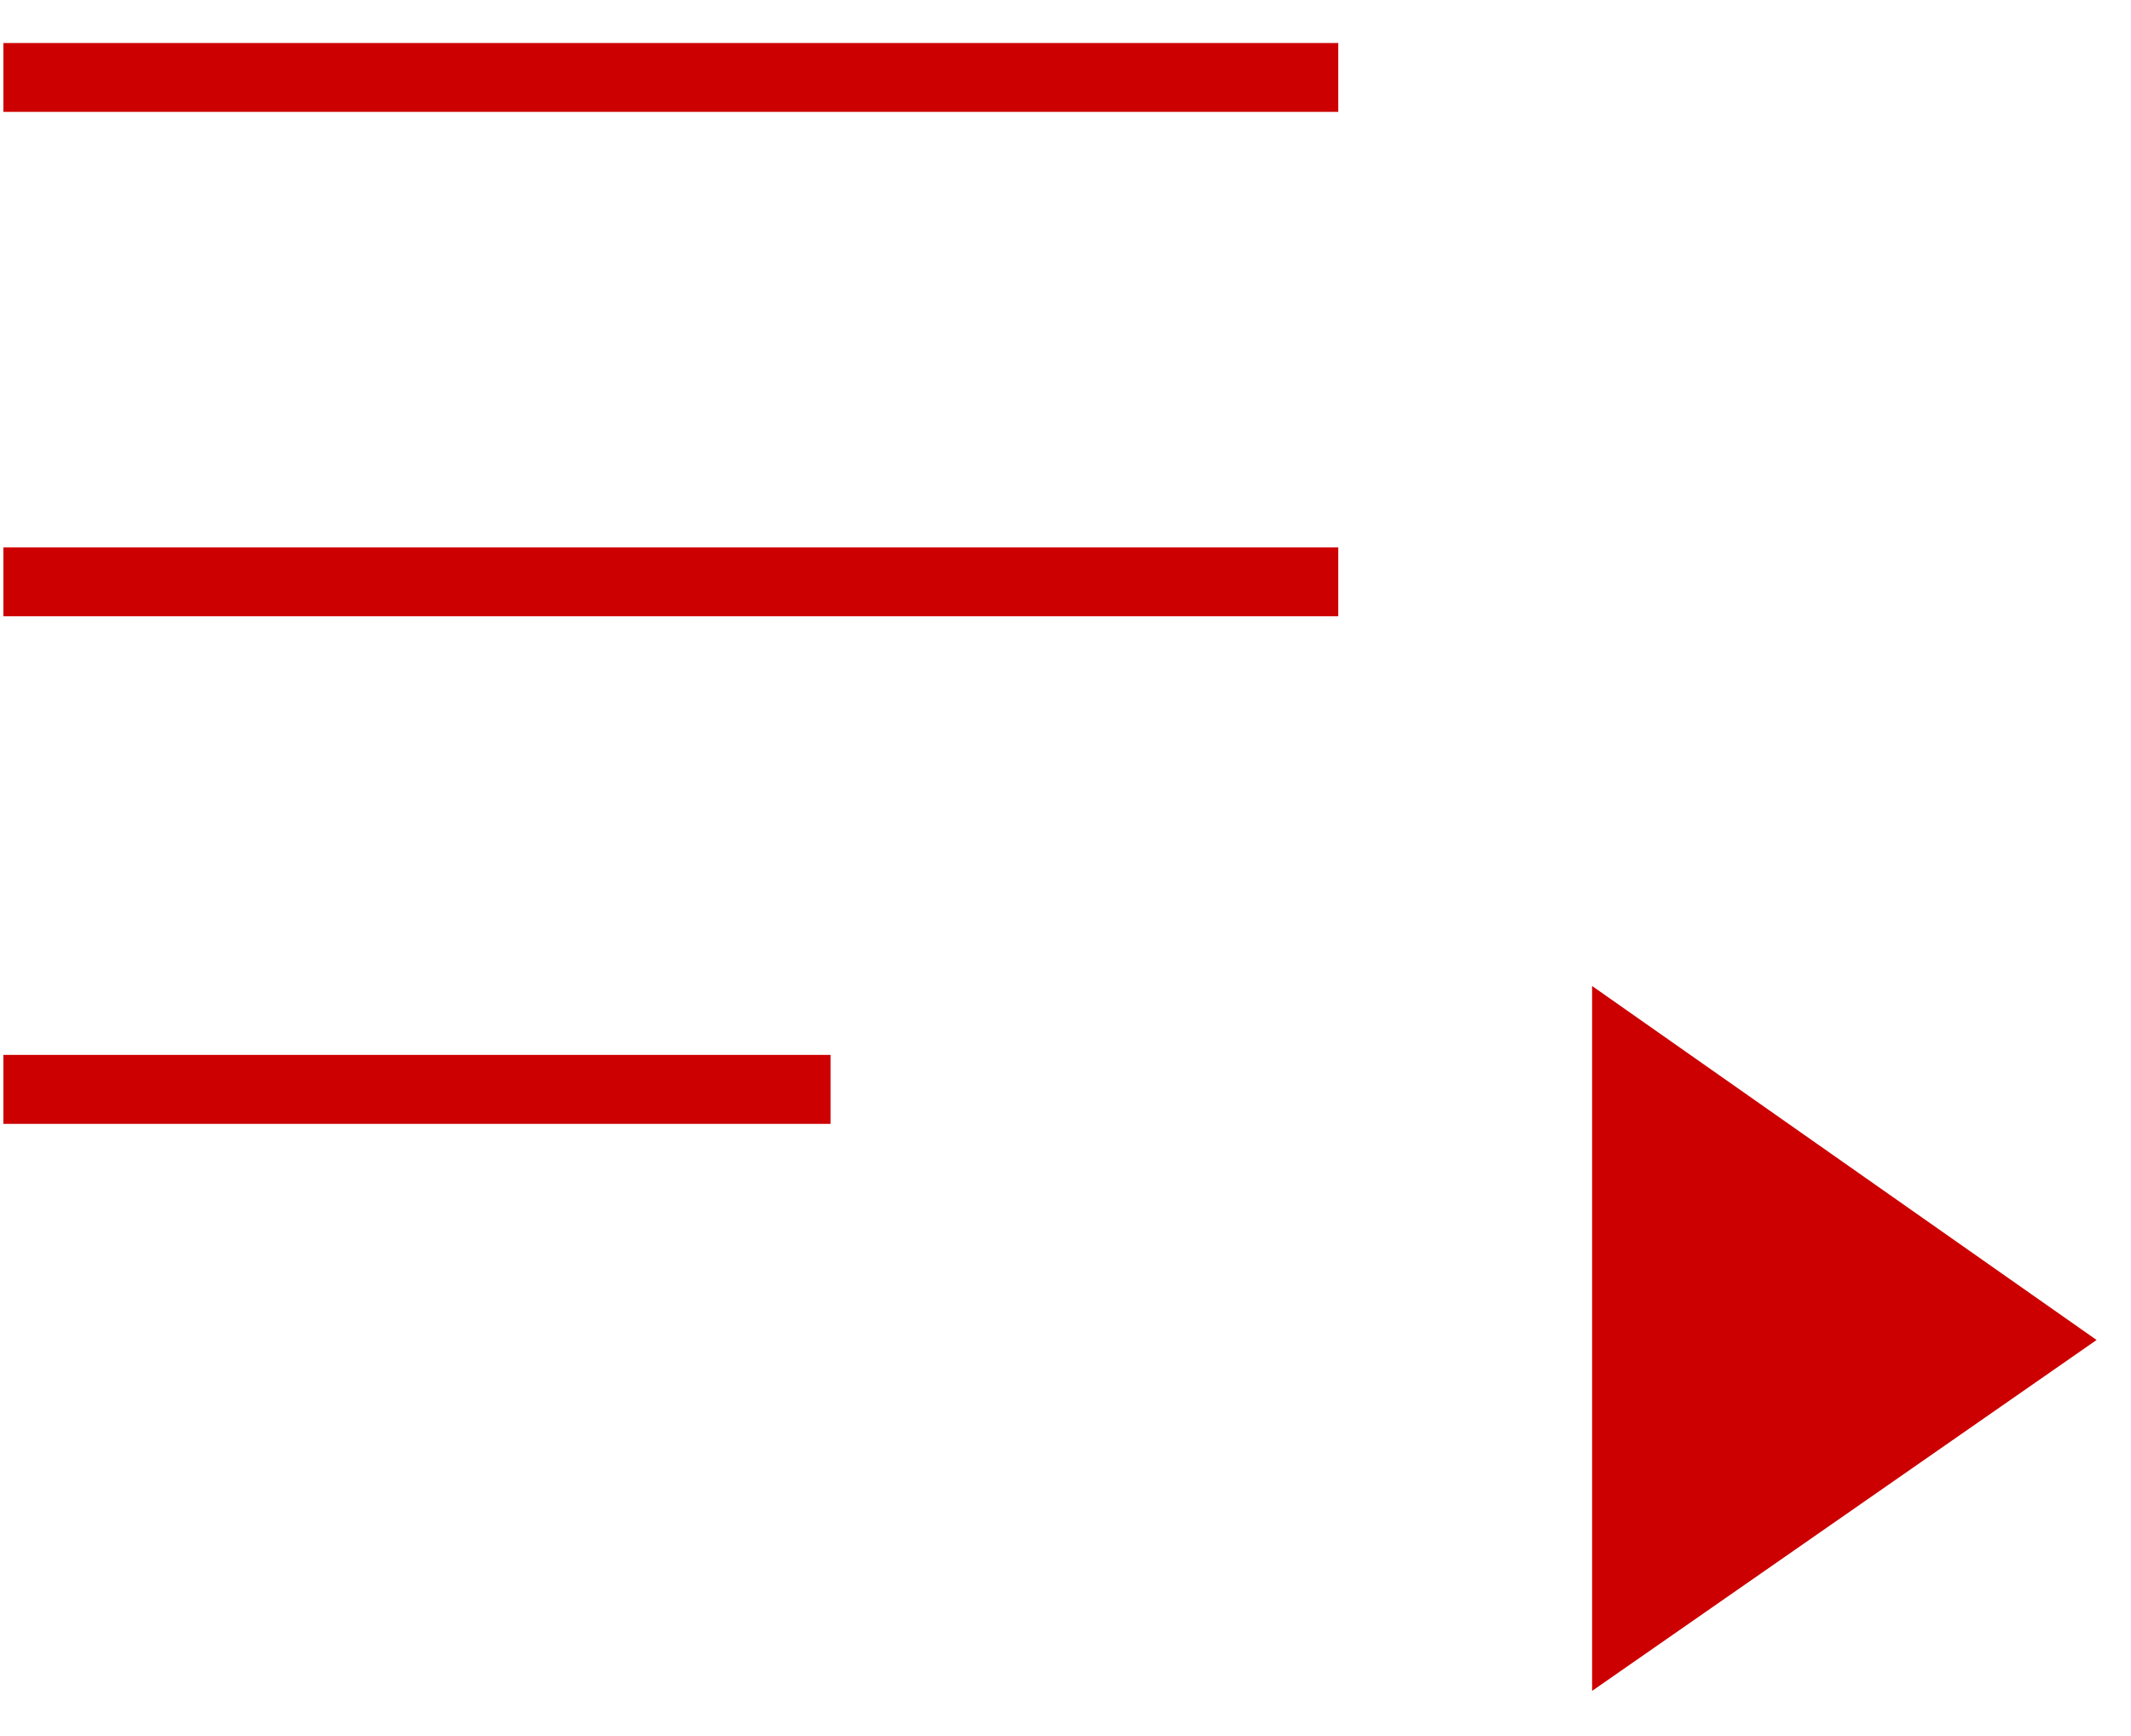 <svg width="27" height="22" fill="none" xmlns="http://www.w3.org/2000/svg"><path d="M.043 14.242v-.874h10.481v.874H.043zm0-6.432v-.873h16.913v.873H.043zm0-6.392V.545h16.913v.873H.043zm20.129 20.01v-8.933l6.392 4.486-6.392 4.447z" fill="#C00"/></svg>